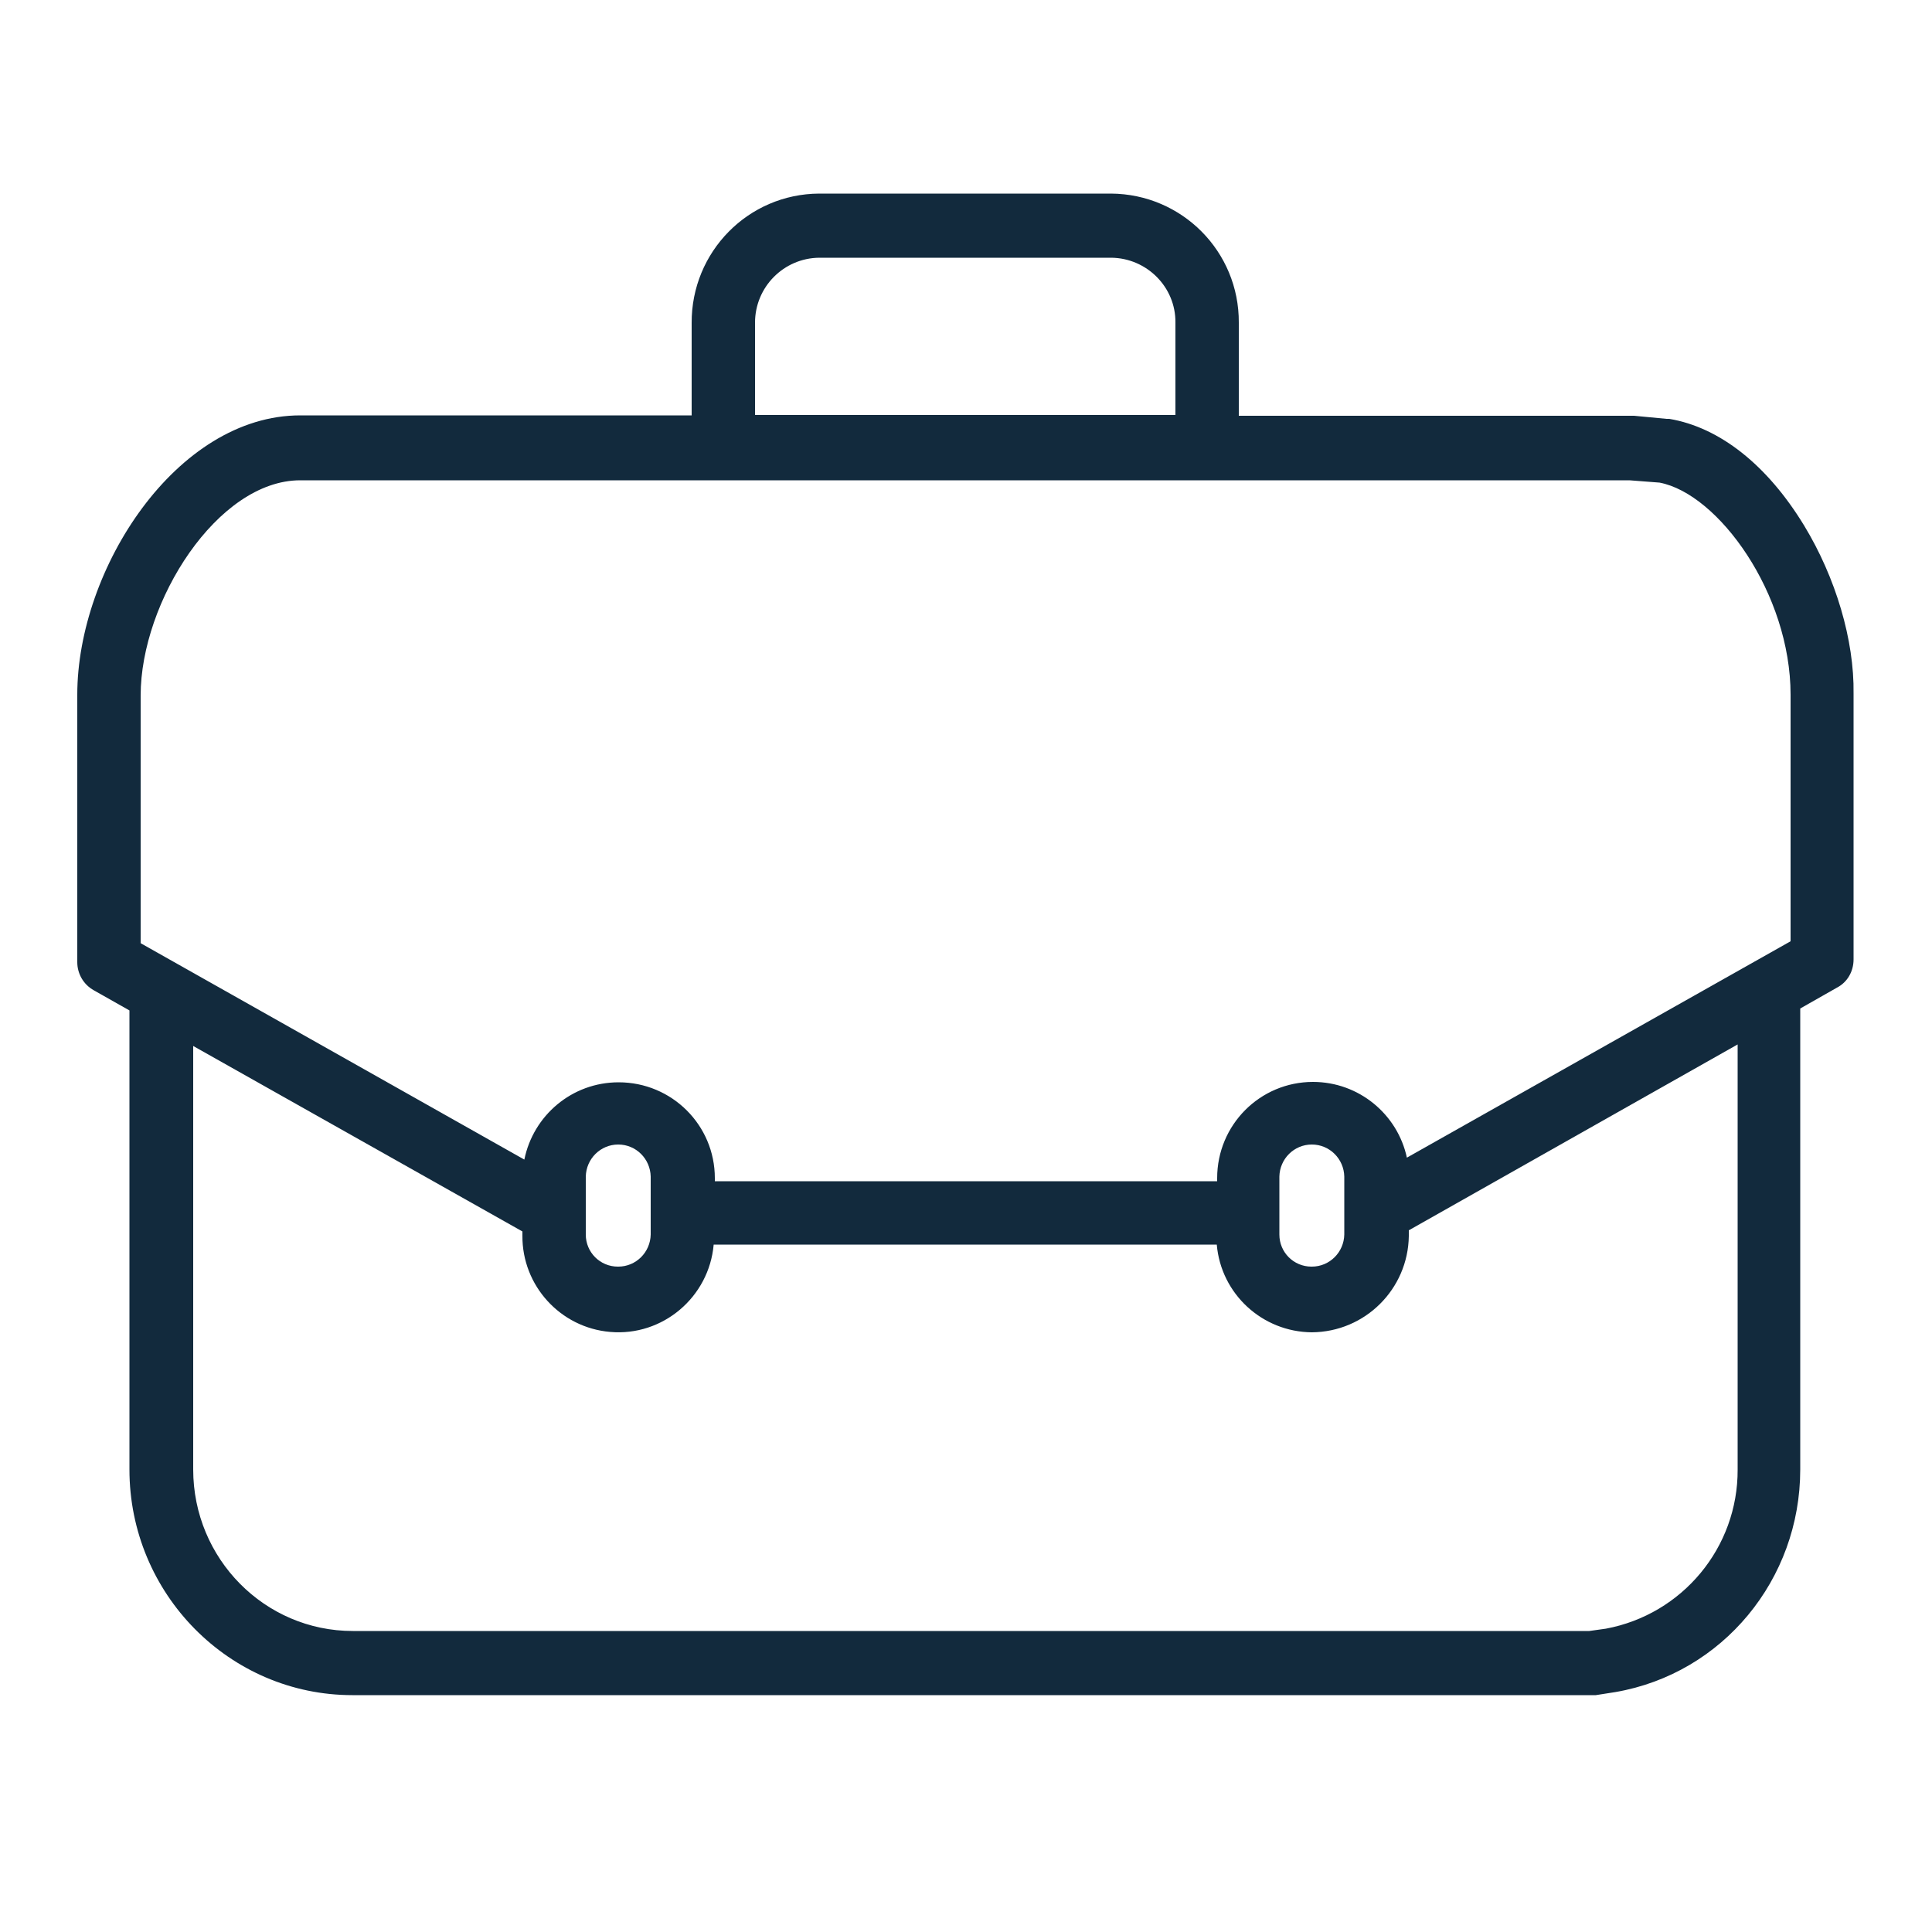 <?xml version="1.0" encoding="utf-8"?>
<!-- Generator: Adobe Illustrator 25.4.1, SVG Export Plug-In . SVG Version: 6.00 Build 0)  -->
<svg version="1.1" id="Capa_1" xmlns="http://www.w3.org/2000/svg" xmlns:xlink="http://www.w3.org/1999/xlink" x="0px" y="0px"
	 viewBox="0 0 500 500" style="enable-background:new 0 0 500 500;" xml:space="preserve">
<style type="text/css">
	.st0{fill:#122A3D;}
</style>
<path class="st0" d="M466.9,136c-9.5-15.6-21.8-25.4-34.9-27.6h-0.7l-8.4-0.8H320.6V83.5c0,0,0,0,0,0c0.1-18.4-14.7-33.3-33.1-33.4
	H212c0,0,0,0,0,0c-18.4,0.1-33.1,15.1-33,33.5v23.9H77.7c-32,0-57.7,39.7-57.7,72.3V249c0,3,1.6,5.8,4.3,7.3l9.2,5.2v118.8
	c0,32.2,25.9,58.4,57.7,58.4H412h1l5.1-0.8c27.7-4.8,47.8-29.1,47.8-57.6V261l9.5-5.4c2.7-1.4,4.3-4.2,4.3-7.3v-68.8
	C479.9,165.7,475.1,149.5,466.9,136z M195.4,83.5c0-9.2,7.4-16.7,16.6-16.8h75.6c9.2,0.1,16.7,7.6,16.6,16.8v23.9H195.4V83.5z
	 M36.4,180c0-24.3,19.9-55.7,41.3-55.7h344l7.8,0.6c15.2,2.9,33.9,28.7,33.9,54.9v63.8l-99.3,56c-2.4-11.2-12.4-19.6-24.3-19.6
	c-13.7,0-24.8,11.1-24.8,24.9v0.8h-130v-0.8c0,0,0,0,0,0c0-13.7-11.1-24.8-24.9-24.8c-12.1,0-22.1,8.6-24.4,20l-99.3-56V180z
	 M347.9,304.5v15c-0.1,4.6-3.8,8.3-8.4,8.3c0,0,0,0-0.1,0c-4.6,0-8.3-3.7-8.3-8.3v-15c0.1-4.6,3.8-8.3,8.4-8.3h0
	C344.1,296.2,347.8,299.9,347.9,304.5z M168.4,304.5v15c-0.1,4.6-3.8,8.3-8.4,8.3c0,0,0,0-0.1,0c-4.6,0-8.3-3.7-8.3-8.3v-15
	c0.1-4.6,3.8-8.3,8.4-8.3h0C164.6,296.2,168.3,299.9,168.4,304.5z M449.7,380.3c0.1,20.2-14.3,37.5-34.1,41.2l-4.3,0.6h-320
	c-22.8,0-41.3-18.7-41.3-41.8V270.7l85.2,48v1.1c-0.1,12.9,9.8,23.8,22.7,24.9c13.6,1.2,25.6-9,26.8-22.6h130.2
	c1.1,12.8,11.8,22.6,24.6,22.7h0c13.8-0.1,24.9-11.2,25.1-24.9v-1.5l85.1-48.1V380.3z"/>
</svg>
